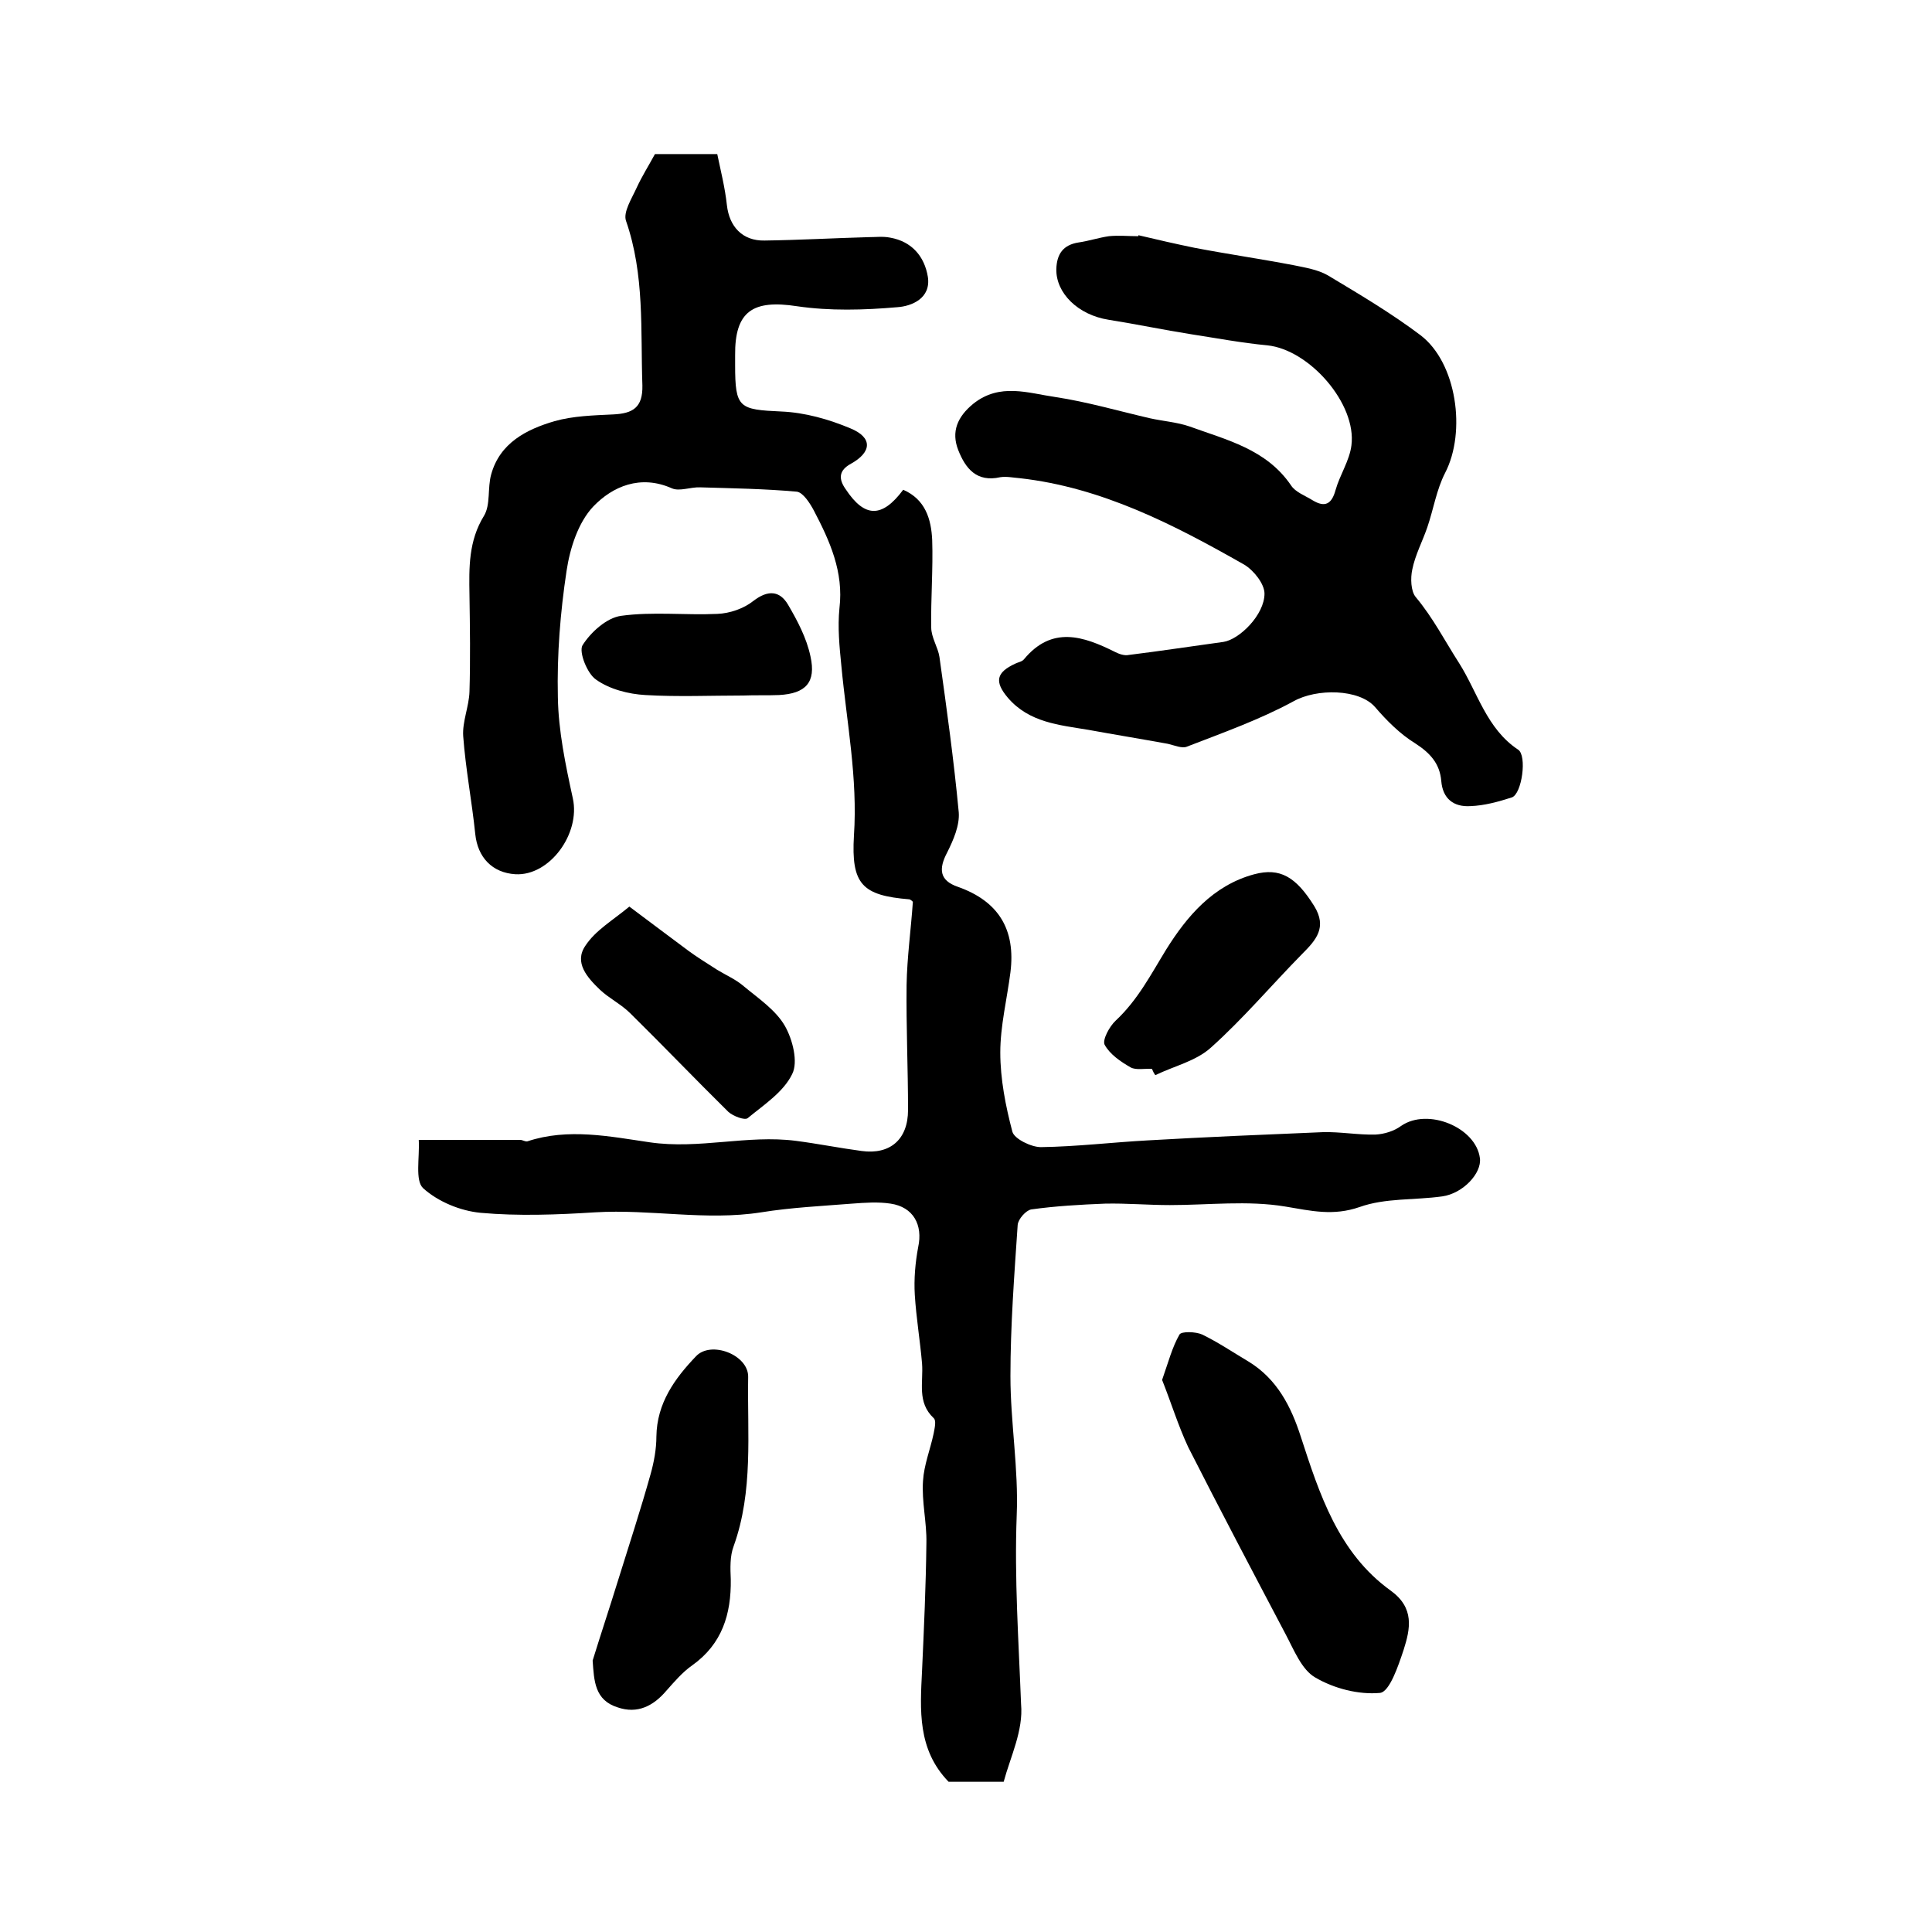 <?xml version="1.0" encoding="utf-8"?>
<!-- Generator: Adobe Illustrator 22.0.0, SVG Export Plug-In . SVG Version: 6.00 Build 0)  -->
<svg version="1.1" id="图层_1" xmlns="http://www.w3.org/2000/svg" xmlns:xlink="http://www.w3.org/1999/xlink" x="0px" y="0px"
	 viewBox="0 0 400 400" style="enable-background:new 0 0 400 400;" xml:space="preserve">
<style type="text/css">
	.st0{fill:#FFFFFF;}
</style>
<g>
	
	<path d="M207.8,368.9c-4.9,0-8.4,0-11.4,0c-6.5-6.7-5.9-14.9-5.5-23c0.4-8.8,0.8-17.6,0.9-26.4c0.1-4.3-1-8.6-0.7-12.9
		c0.2-3.3,1.5-6.5,2.2-9.8c0.2-1.1,0.6-2.7,0-3.2c-3.5-3.3-2.1-7.4-2.4-11.3c-0.4-4.7-1.2-9.4-1.5-14.2c-0.2-3.3,0.1-6.7,0.7-9.9
		c1-4.6-1-8.3-5.7-9c-2.6-0.4-5.3-0.2-8,0c-6.3,0.5-12.6,0.8-18.8,1.8c-11.5,1.8-22.9-0.7-34.4,0c-7.9,0.5-15.9,0.8-23.7,0.1
		c-4.2-0.4-8.8-2.3-11.9-5.1c-1.7-1.6-0.7-6.3-0.9-10c7.3,0,14.1,0,21,0c0.5,0,1,0.4,1.5,0.3c8.4-2.8,17.1-1,25.3,0.2
		c10.3,1.5,20.2-1.6,30.3-0.3c4.6,0.6,9.1,1.5,13.6,2.1c5.9,0.8,9.6-2.4,9.6-8.5c0-8.6-0.4-17.3-0.3-25.9c0.1-5.7,0.9-11.4,1.3-17.2
		c-0.1-0.1-0.4-0.4-0.7-0.5c-9.8-0.8-12.1-3.1-11.5-13.2c0.8-11.9-1.5-23.4-2.6-35.1c-0.4-4-0.8-8-0.4-12c0.9-7.5-2-13.9-5.3-20.2
		c-0.8-1.5-2.2-3.7-3.5-3.9c-6.6-0.6-13.3-0.7-20-0.9c-2-0.1-4.3,0.9-5.9,0.2c-6.5-2.9-12.3-0.4-16.3,3.8c-3.1,3.3-4.8,8.6-5.5,13.3
		c-1.3,8.6-2,17.4-1.8,26.1c0.1,7,1.6,14.1,3.1,21c1.6,7.3-4.8,16.1-11.9,15.7c-4.8-0.3-7.8-3.5-8.3-8.3c-0.7-6.8-2-13.5-2.5-20.3
		c-0.2-3,1.2-6.1,1.3-9.2c0.2-6.7,0.1-13.3,0-20c-0.1-5.7-0.2-11.2,3-16.4c1.4-2.3,0.7-5.8,1.5-8.6c1.8-6.5,7.3-9.3,13.1-11
		c3.9-1.1,8.1-1.2,12.2-1.4c4-0.2,6.1-1.4,6-6c-0.4-11.4,0.5-22.9-3.4-34.1c-0.6-1.8,1.2-4.6,2.2-6.8c1.1-2.4,2.5-4.6,3.8-7
		c3.9,0,7.9,0,12.9,0c0.7,3.4,1.6,6.9,2,10.6c0.5,4.4,3.2,7.4,7.8,7.3c7.2-0.1,14.3-0.5,21.5-0.7c1.5,0,3-0.2,4.5,0.1
		c4.5,0.8,7.1,3.9,7.8,8.1c0.7,4.5-3.4,6.1-6.3,6.3c-6.9,0.6-14,0.8-20.8-0.2c-9.1-1.4-12.9,1-12.8,10.2c0,0.7,0,1.3,0,2
		c0,8.9,0.8,9.2,9.6,9.6c4.8,0.2,9.8,1.6,14.3,3.5c4.6,1.9,4.4,4.9,0.1,7.3c-2.6,1.4-2.6,3.2-1.1,5.3c3.9,5.9,7.5,6,11.9,0.1
		c4.6,2,5.8,6.1,6,10.4c0.2,6-0.3,12.1-0.2,18.1c0,2.1,1.4,4.1,1.7,6.1c1.5,10.7,3,21.5,4,32.2c0.2,2.7-1.1,5.7-2.4,8.3
		c-1.8,3.4-1.6,5.8,2.2,7.1c8.5,3,12,8.9,10.9,17.7c-0.7,5.5-2.1,11.1-2.1,16.6c0,5.5,1.1,11.1,2.5,16.4c0.4,1.5,3.9,3.2,5.9,3.2
		c7.4-0.1,14.8-1,22.2-1.4c12.1-0.7,24.2-1.2,36.2-1.7c3.6-0.1,7.3,0.6,10.9,0.5c1.8-0.1,3.8-0.7,5.3-1.8c5.5-3.8,15.5,0.3,16.3,6.7
		c0.4,3.1-3.5,7.3-7.8,7.9c-5.7,0.8-11.8,0.3-17.1,2.2c-5.5,1.9-10,0.8-15.4-0.1c-7.8-1.3-15.9-0.3-23.9-0.3c-4.5,0-9-0.4-13.4-0.3
		c-5.1,0.2-10.3,0.5-15.3,1.2c-1.1,0.2-2.7,2-2.8,3.2c-0.7,10.4-1.5,20.8-1.5,31.3c0,9.6,1.7,19.2,1.3,28.8
		c-0.5,13.1,0.4,26,0.9,39.1C211.9,358.3,209.2,363.7,207.8,368.9z"/>
	<path d="M235.7,48.7c3.8,0.9,7.7,1.8,11.6,2.6c6.8,1.3,13.7,2.3,20.5,3.6c2.4,0.5,5,0.9,7.1,2.1c6.5,3.9,13.1,7.8,19.2,12.4
		c7.5,5.7,9.5,20,5.1,28.5c-1.8,3.5-2.4,7.5-3.7,11.3c-1,2.9-2.5,5.7-3.1,8.7c-0.4,1.8-0.3,4.5,0.7,5.7c3.6,4.3,6.1,9.2,9,13.7
		c3.8,6,5.7,13.6,12.2,17.9c1.9,1.2,0.8,9.2-1.3,9.9c-2.8,0.9-5.7,1.7-8.6,1.8c-3.4,0.2-5.7-1.5-6-5.2c-0.3-3.6-2.3-5.8-5.4-7.8
		c-3.1-1.9-5.9-4.7-8.3-7.5c-3.3-3.8-12.1-3.9-16.9-1.2c-7,3.8-14.6,6.5-22.1,9.4c-1,0.4-2.6-0.3-3.9-0.6c-5.5-1-11-1.9-16.5-2.9
		c-6-1-12.2-1.5-16.6-6.6c-2.9-3.4-2.4-5.3,1.5-7.1c0.6-0.3,1.4-0.4,1.8-0.9c5.8-7,12.3-4.8,18.9-1.5c0.8,0.4,1.9,0.8,2.8,0.6
		c6.5-0.8,13-1.8,19.6-2.7c3.3-0.5,8.5-5.6,8.5-10c0-2-2.2-4.8-4.2-6c-14.6-8.3-29.5-16-46.5-17.9c-1.3-0.1-2.7-0.4-4-0.2
		c-4.9,1.1-7.2-1.8-8.7-5.6c-1.5-3.8-0.2-6.9,3.1-9.6c5.5-4.4,11.4-2.2,17-1.4c6.6,1,13.1,2.9,19.6,4.4c2.7,0.6,5.6,0.8,8.2,1.7
		c7.7,2.8,15.9,4.7,21,12.2c0.9,1.4,2.9,2.1,4.5,3.1c2.5,1.5,3.9,0.8,4.7-2.1c0.9-3.2,2.9-6.1,3.3-9.3c1.1-8.6-8.7-19.8-17.4-20.7
		c-5.3-0.5-10.6-1.5-15.8-2.3c-5.7-0.9-11.4-2.1-17.1-3c-6.3-1-10.9-5.5-10.8-10.5c0.1-3.1,1.4-5,4.6-5.5c2.1-0.3,4.2-1,6.3-1.3
		c2-0.2,4,0,6,0C235.6,49,235.7,48.9,235.7,48.7z"/>
	<path d="M240.6,285.7c1.3-3.7,2.1-6.8,3.6-9.4c0.4-0.7,3.4-0.6,4.7,0c3.3,1.6,6.4,3.7,9.6,5.6c5.9,3.6,8.8,9.3,10.8,15.5
		c3.9,12,7.8,24.1,18.6,31.9c5,3.6,4.1,7.9,2.7,12.3c-1.1,3.3-2.9,8.7-4.9,8.9c-4.4,0.4-9.5-0.9-13.4-3.2c-2.8-1.6-4.4-5.7-6.1-8.9
		c-6.8-12.9-13.6-25.8-20.2-38.8C243.9,295.1,242.4,290.2,240.6,285.7z"/>
	<path d="M122.7,343.8c1.7-5.5,3.5-10.9,5.2-16.4c2.3-7.4,4.7-14.7,6.8-22.2c0.7-2.5,1.2-5.2,1.2-7.8c0.1-6.9,3.8-12,8.2-16.6
		c3.1-3.3,10.9-0.3,10.8,4.3c-0.2,11.7,1.1,23.6-3,35c-0.8,2.1-0.7,4.6-0.6,6.9c0.1,7.2-1.8,13.4-8,17.8c-2,1.4-3.7,3.4-5.3,5.2
		c-2.7,3.2-6,4.9-10.1,3.5C123.1,352,123,348,122.7,343.8z"/>
	<path d="M238.5,221.3c-1.5-0.1-3.3,0.3-4.4-0.3c-2.1-1.2-4.3-2.7-5.4-4.7c-0.5-1,1-3.8,2.3-5c4.6-4.3,7.3-9.6,10.5-14.8
		c4.2-6.7,9.6-13.2,18.2-15.5c5.3-1.4,8.6,0.5,12.4,6.6c2.7,4.4,0.4,7-2.5,9.9c-6.3,6.4-12.2,13.4-18.9,19.4
		c-3.1,2.8-7.6,3.8-11.5,5.7C238.9,222.2,238.7,221.8,238.5,221.3z"/>
	<path d="M130.3,187.7c4.7,3.5,8.5,6.4,12.3,9.2c1.9,1.4,3.9,2.6,5.9,3.9c1.8,1.1,3.9,2,5.5,3.4c3,2.5,6.6,4.9,8.5,8.2
		c1.6,2.8,2.8,7.5,1.5,10c-1.8,3.7-5.8,6.3-9.2,9.1c-0.6,0.5-3-0.4-4-1.3c-6.8-6.7-13.5-13.7-20.3-20.4c-1.9-1.9-4.4-3.1-6.3-4.9
		c-2.6-2.5-5.4-5.6-3-9.1C123.3,192.6,126.8,190.6,130.3,187.7z"/>
	<path d="M153.9,144c-6.8,0-13.5,0.3-20.3-0.1c-3.5-0.2-7.4-1.2-10.2-3.2c-1.8-1.2-3.6-5.7-2.8-7.1c1.7-2.7,5-5.7,8-6.1
		c6.5-0.9,13.3-0.1,19.9-0.4c2.6-0.1,5.5-1.1,7.5-2.7c3-2.3,5.4-2.1,7.1,0.7c2,3.4,3.9,7,4.7,10.8c1.2,5.4-1,7.7-6.5,8
		C158.9,144,156.4,143.9,153.9,144C153.9,143.9,153.9,143.9,153.9,144z"/>
</g>
</svg>
